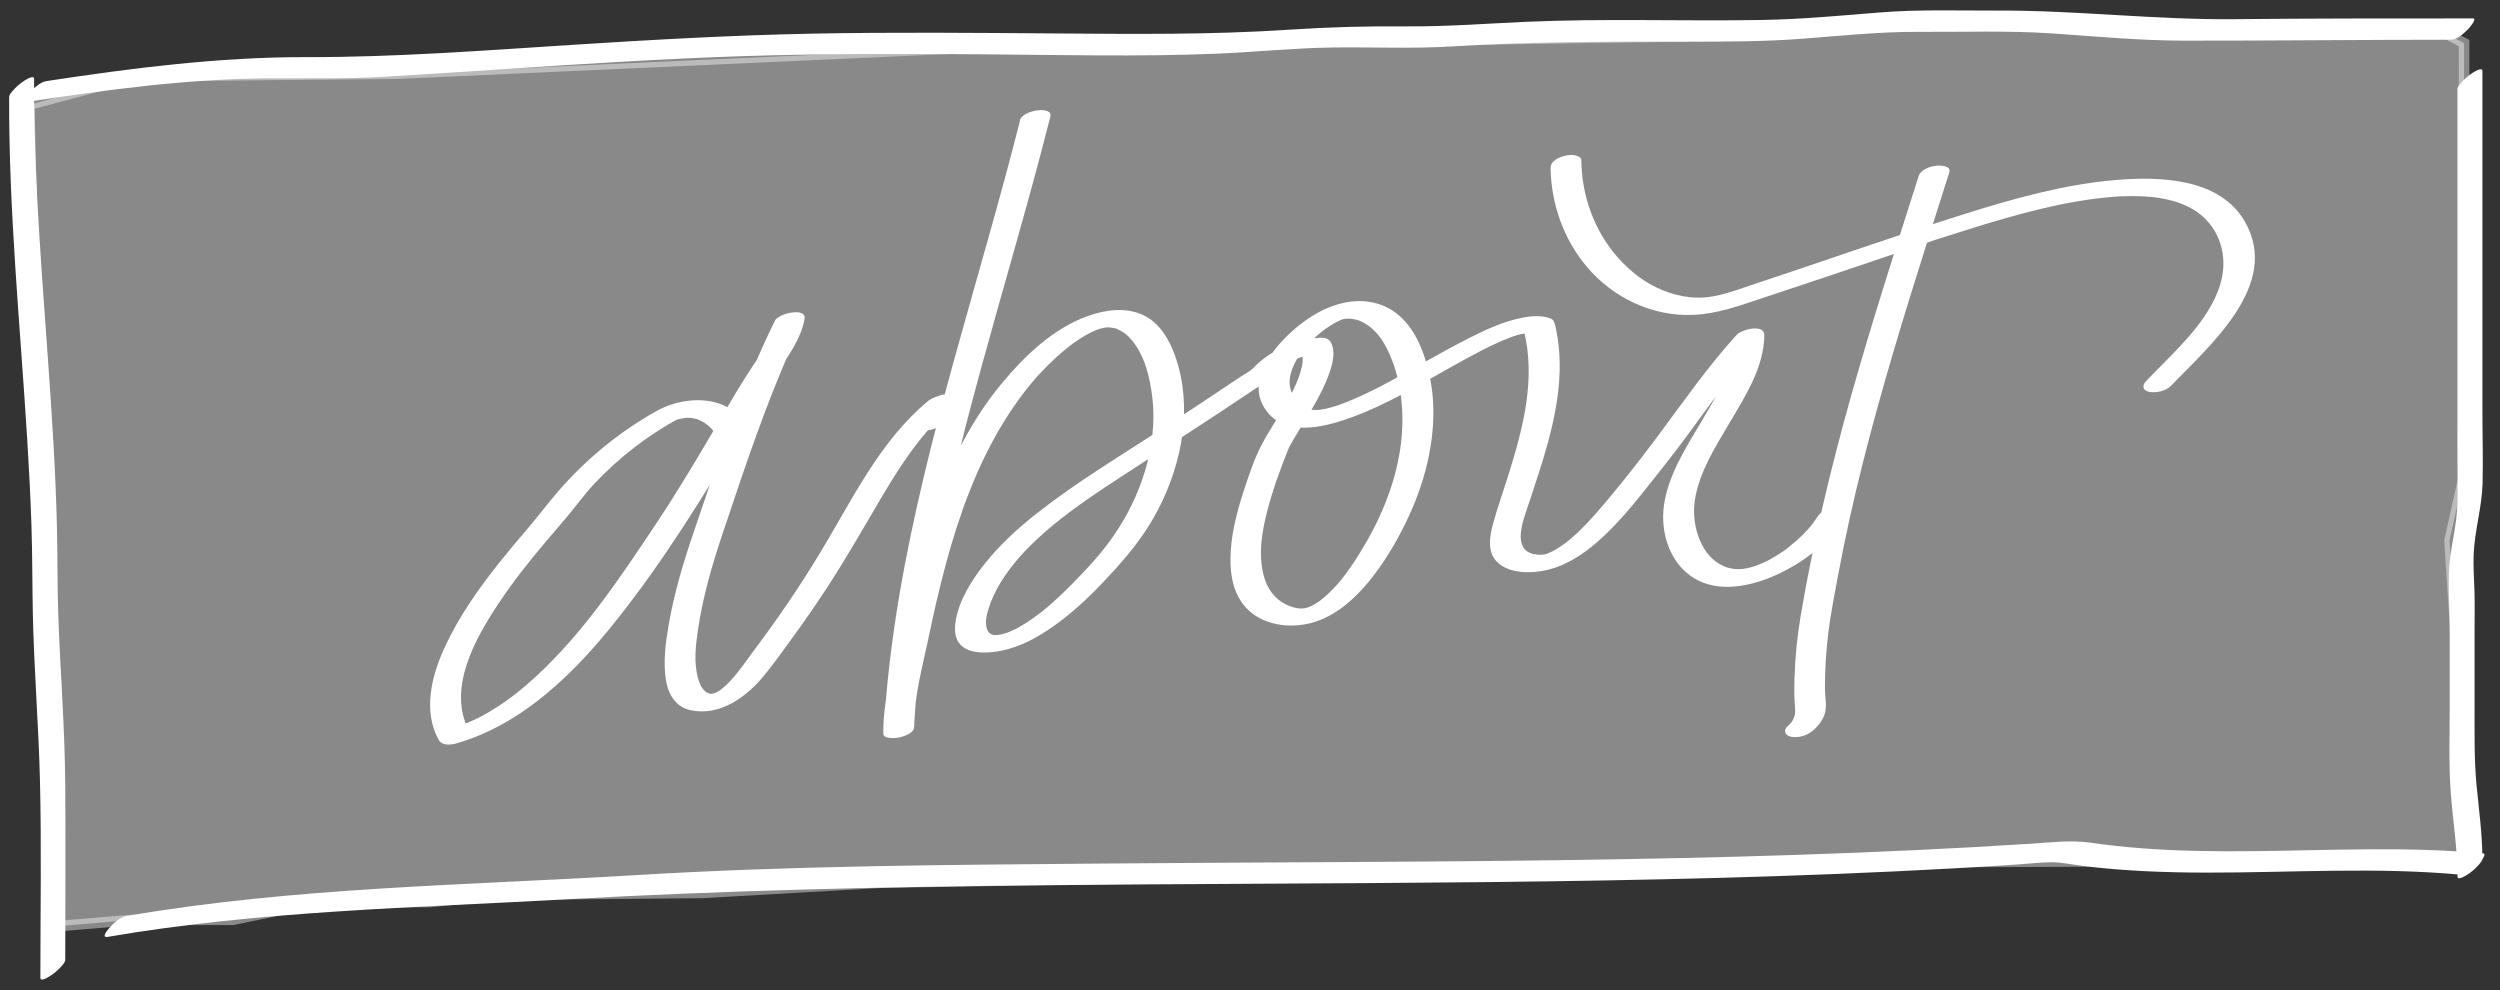 <?xml version="1.0" encoding="UTF-8"?>
<svg id="Layer_1" xmlns="http://www.w3.org/2000/svg" version="1.1" viewBox="0 0 590.81 234.01">
  <rect x="0" y="0" width="590.81" height="234.01" fill="#333333" stroke="none"/>
  <!-- Generator: Adobe Illustrator 29.1.0, SVG Export Plug-In . SVG Version: 2.1.0 Build 142)  -->
  <defs>
    <style>
      .st0, .st1 {
        fill: #fff;
      }

      .st1 {
        opacity: .42;
        stroke: #fff;
        stroke-miterlimit: 10;
        stroke-width: 2.5px;
      }
    </style>
  </defs>
  <path class="st0" d="M2.16,22.87c-.1,27.03,2.6,53.94,4.27,80.89.42,6.78.77,13.56,1,20.34s.19,13.63.32,20.44c.26,13.41,1.38,26.79,1.7,40.21.37,15.43.09,30.9.09,46.34,0,1.18,2.49-.56,2.78-.76.78-.56,1.52-1.21,2.15-1.93.34-.39.95-1.01.95-1.55,0-13.8.1-27.6,0-41.4s-1.2-26.81-1.65-40.23c-.23-6.81-.15-13.63-.31-20.45s-.46-13.58-.85-20.36c-.76-13.38-1.84-26.74-2.75-40.1-1.04-15.21-1.86-30.44-1.8-45.68,0-1.18-2.5.56-2.78.76-.78.56-1.52,1.21-2.15,1.93-.34.39-.94,1-.95,1.55h0Z"/>
  <path class="st0" d="M6.62,24.05c18.54-2.83,37.39-5.38,56.17-5.53,9.27-.08,18.52.18,27.78-.36,9.44-.56,18.88-1.19,28.31-1.81,18.87-1.24,37.75-2.46,56.65-3.08,18.59-.61,37.19-.57,55.78-.44,18.72.13,37.47.62,56.18-.14,9.19-.38,18.35-1.35,27.55-1.47s18.6.33,27.89-.24c18.37-1.14,36.66-1.16,55.06-1.14,9.33.01,18.7.02,28-.69s18.26-1.67,27.5-1.62c10.54.06,21.11-.34,31.63.38s20.71,1.69,31.15,1.7c20.99.02,41.98-.22,62.97-.22,1.44,0,3.02-1.51,3.97-2.44.22-.21,2.33-2.6,1.23-2.6-18.76,0-37.52-.01-56.28.18-18.68.19-37.17-2.09-55.83-2.03-9.35.03-18.72-.31-28.05.44s-18.34,1.6-27.59,1.77c-18.73.35-37.47-.4-56.19.45-9.35.42-18.61,1.14-27.98,1.07s-18.52.16-27.82.78c-18.54,1.24-37.08,1.03-55.65.89s-37.98-.32-56.97.05-37.8,1.43-56.68,2.64c-21.01,1.34-41.92,2.95-62.98,2.91-20.6-.04-41.15,2.57-61.49,5.67-1.52.23-3.21,1.91-4.16,3.03-.47.56-1.7,2.12-.17,1.89h0Z"/>
  <path class="st0" d="M25.48,221.4c35.92-6.17,72.4-6.86,108.71-8.89,36.15-2.02,72.33-2.88,108.53-3.27,72.86-.79,145.77.03,218.55-4,5.18-.29,10.36-.6,15.53-.94,2.58-.17,5.19-.5,7.77-.53s5.11.55,7.65.87c9.74,1.21,19.56,1.57,29.37,1.58,20.01.02,40.06-1.37,60.03.5,1.36.13,3.09-1.58,3.97-2.44.25-.25,2.35-2.5,1.23-2.6-17.81-1.67-35.68-.74-53.53-.54-9.06.1-18.13.02-27.16-.67-4.01-.31-8.01-.73-11.98-1.31-4.79-.69-9.54-.07-14.36.24-36.56,2.34-73.2,3.35-109.83,3.86-36.61.51-73.22.5-109.83.82-36.58.31-73.29.52-109.81,2.73-40.21,2.43-80.71,2.84-120.51,9.68-1.53.26-3.19,1.89-4.16,3.03-.46.54-1.71,2.15-.17,1.89h0Z"/>
  <path class="st0" d="M580.76,21.03c0,24.92.01,49.84,0,74.77,0,6.12-.03,12.25.02,18.37.02,2.9.04,5.75-.33,8.63s-.94,5.53-1.34,8.31c-.82,5.74-.18,11.54-.19,17.31,0,6.32,0,12.64,0,18.96,0,6.75-.25,13.55.28,20.28s1.55,12.95,1.57,19.49c0,1.18,2.49-.56,2.78-.76.78-.56,1.52-1.21,2.15-1.93.34-.39.95-1.01.95-1.55-.02-5.85-.84-11.63-1.39-17.44-.56-5.94-.45-11.88-.46-17.84s0-12.47,0-18.71c0-3.02.06-6.05-.02-9.07s-.32-5.92-.19-8.88c.23-5.62,1.95-11.06,2.1-16.69.15-6.1-.05-12.22-.04-18.32.02-12.43,0-24.86,0-37.29V16.77c0-1.18-2.49.56-2.78.76-.78.56-1.52,1.21-2.15,1.93-.34.39-.95,1.01-.95,1.55h0Z"/>
  <polygon class="st1" points="6.92 24.74 7.91 67.18 9.56 118.74 13.25 161.61 11.89 205.77 12.66 218.96 31.36 217.39 55.06 217.36 75.68 213.1 101.61 213.16 119.34 211.44 166.04 211.01 208.07 208.61 334.61 206.39 431.04 203.82 515.63 203.5 583.72 202.59 578.88 127.74 582.25 112.66 582.33 10.2 576.08 6.84 527.97 7.07 467.1 4.95 407.56 8.45 233.16 11.1 93.89 17.41 32.25 17.99 6.92 24.74"/>
  <path class="st0" d="M178.03,103.44c-1.72-3.71-4.28-6.85-8.28-8.14-4.67-1.5-10.34-.54-14.55,1.81-8.81,4.92-16.67,11.37-23.28,18.99-2.5,2.88-4.76,5.94-7.25,8.84-2.25,2.62-4.47,5.26-6.63,7.97-4.94,6.21-9.57,12.75-12.91,19.98-3.11,6.73-5.27,15.06-1.45,21.97.76,1.38,2.8,1.22,4.11.84,16-4.6,28.26-16.94,38.31-29.66,10.98-13.9,20.4-29.09,29.36-44.34,2.7-4.6,5.28-9.28,8.25-13.72,2.56-3.83,5.62-7.97,6.43-12.61.5-2.9-6.19-1.26-6.99.38-7.97,16.18-13.55,33.37-19.35,50.41-2.43,7.12-4.57,14.4-5.83,21.83-.71,4.16-1.27,8.61-.58,12.81.55,3.37,2.33,6.3,5.86,7.05,6.87,1.45,13.15-3.13,17.25-8.12,2.41-2.93,4.61-6.07,6.85-9.13,2.76-3.77,5.41-7.62,7.97-11.53,4.45-6.77,8.43-13.79,12.55-20.77,3.89-6.58,8.02-13.24,13.38-18.74,1.29-1.32,2.64-2.57,4.07-3.74l-6.53-.14c-.05,1.51-.51,2.45-1.72,3.34s-.66,2.27.69,2.56c1.79.39,3.7-.33,5.12-1.37,1.77-1.3,3.07-3.2,3.15-5.44.11-3.02-5.36-1.1-6.53-.14-11.67,9.58-18.19,23.69-25.88,36.33-4.59,7.55-9.56,14.9-14.87,21.97-2,2.66-3.85,5.5-6.12,7.94-1.15,1.23-2.14,2.13-3.42,2.83.69-.38-.78.28-.2.08.42-.15-.34.08-.43.11-.69.19-.03-.14.22-.03-.11-.05-.59.08-.72.1-.53.11.86.03.16,0-.04,0-.53.03-.55-.02.03.05.87.14.14,0-.12-.02-.76-.19-.28-.05.43.13-.35-.17-.53-.26-.08-.04-.52-.34-.2-.11s-.14-.13-.22-.2c-.22-.22-.43-.44-.62-.69-.1-.13-.18-.26-.27-.39-.16-.23.12.32-.09-.17-.3-.67-.55-1.33-.73-2.04-.94-3.78-.49-7.42.08-11.32,1.13-7.64,3.29-15.14,5.75-22.45,5.06-15.07,10.04-30.27,16.57-44.78.84-1.88,1.72-3.73,2.63-5.58l-6.99.38c-.67,3.86-3.06,7.25-5.19,10.45-2.49,3.75-4.75,7.61-7.03,11.49-5.15,8.78-10.32,17.55-15.97,26.02-8.39,12.57-16.93,25.37-28.12,35.66-3.19,2.94-6.25,5.38-9.79,7.59-.83.52-1.68,1.02-2.54,1.49-.2.11-.4.22-.6.33-.18.1-.69.36-.25.14-.46.23-.92.45-1.38.66-.92.42-1.85.82-2.8,1.18-.18.07-1.56.54-.79.29-.53.17-1.06.34-1.6.49l4.11.84c-5.55-10.02,1.42-22.19,7.01-30.55,3.33-4.99,7.07-9.7,10.93-14.28,1.56-1.85,3.14-3.68,4.71-5.52,2.27-2.65,4.26-5.5,6.65-8.06,5.91-6.33,12.75-11.59,20.35-15.73l-1.76.74c.81-.27,1.62-.51,2.46-.68-.83.17.53-.05.68-.07.73-.11-.44-.04.35-.03.4,0,.81,0,1.21.05-.53-.06.22.05.35.08.78.15.77.15,1.49.47,2.53,1.15,4.26,3.57,5.42,6.06.67,1.43,2.85,1.18,4.11.84.81-.22,3.78-1.4,3.14-2.78h0Z"/>
  <path class="st0" d="M241.06,28.48c-4.73,18.7-10.22,37.19-15.36,55.78s-9.92,37.32-13.15,56.36c-1.81,10.68-3.11,21.44-3.72,32.25l7.24-1.43c-.04-6.84,1.89-13.67,3.28-20.32,1.23-5.92,2.57-11.82,4.14-17.66,3.17-11.77,7.33-23.38,13.75-33.79,1.5-2.43,3.11-4.79,4.85-7.05.57-.73,1.15-1.45,1.74-2.16.28-.33.57-.67.85-1,.53-.61.36-.42.78-.88,1.37-1.49,2.8-2.91,4.3-4.27.68-.62,1.38-1.22,2.1-1.8.35-.29.71-.57,1.07-.85.21-.17.43-.33.65-.49-.57.43.21-.15.32-.23.75-.53,1.52-1.03,2.31-1.5.36-.22.73-.43,1.11-.63.16-.09.94-.46.07-.04.22-.1.44-.21.66-.32.36-.17.73-.32,1.1-.47.2-.08.45-.21.66-.25-1.03.16-.36.11-.07.03.36-.1.73-.18,1.09-.29.74-.22-.74.09-.23.04.25-.02.5-.08.75-.11.21-.02.42-.04.63-.06-.08,0-.85-.02-.29.02.34.02.69.02,1.03.04-.94-.04.34.07.6.14.13.03.26.07.39.1.42.11-.37-.19.3.12,1.55.72,2.3,1.25,3.48,2.65,3.08,3.67,4.3,8.95,4.84,13.59.67,5.74-.05,11.57-1.68,17.1s-4.19,10.75-7.47,15.5c-2.93,4.24-6.27,7.82-9.84,11.43-3.77,3.81-7.71,7.42-12.25,10.03-.31.18-.62.34-.92.51-.08.04-.61.3-.11.06-.56.27-1.12.52-1.69.75-.25.1-.51.2-.77.29.85-.31-.15.03-.28.07-.2.06-.41.1-.61.16-.43.1-.4.1.07,0-.22.04-.45.08-.68.11-.24.03-.47.06-.71.08.7-.06-.29-.01-.37-.01-.78.01.38.2-.28-.04-.09-.03-.52-.14-.04.02-.67-.22-1.06-.54-1.28-1-.76-1.56-.35-3.35.12-4.96.65-2.24,1.67-4.34,2.87-6.33,2.62-4.34,6.09-8.07,9.85-11.43,7.65-6.83,16.29-12.04,24.92-17.72,5.58-3.67,11.21-7.28,16.79-10.96,3.01-1.99,6.01-3.99,9-6,1.36-.91,2.74-1.81,4.08-2.75s2.41-2.26,3.62-3.07,1.61-1,2.87-1.46c-.71.26.45-.13.48-.14.24-.07.49-.13.73-.19,1.14-.28-.66.04.52-.09.39-.04.77-.1,1.16-.14l-3.13-1.03c.86,1.61.6,3.02.13,4.74-.59,2.2-1.55,4.23-2.61,6.22-2.11,3.97-4.74,7.65-6.8,11.64-1.74,3.38-2.96,7.16-4.14,10.76-1.48,4.54-2.72,9.25-3.02,14.04-.28,4.39.17,9.01,2.93,12.62,3.47,4.53,9.72,5.74,15.05,4.65,5.97-1.23,10.74-5.31,14.53-9.88,3.58-4.33,6.55-9.31,8.99-14.35,6.02-12.41,8.85-27.27,3.69-40.51-1.95-4.99-5.21-9.39-10.53-10.96-5.65-1.67-11.63.34-16.34,3.52-6.46,4.37-16.48,14.82-9.17,22.69,4.95,5.33,14.09,2.64,19.87.49,8.03-2.98,15.47-7.48,22.93-11.65,1.83-1.02,3.66-2.04,5.5-3.02.42-.22.83-.44,1.25-.66.21-.11.41-.22.62-.32.14-.07,1.01-.52.51-.26s.18-.09.3-.15c.2-.1.4-.2.6-.3.42-.21.85-.41,1.27-.61,1.53-.72,3.08-1.39,4.66-1.97.16-.06.8-.28.12-.05s-.05.02.11-.03c.37-.11.75-.23,1.12-.33.3-.08.62-.13.92-.22.24-.07-1.05.17-.39.08.17-.02.33-.06.5-.08.24-.03.6,0,.82-.08-.18.07-.96,0-.39.03.15,0,.29,0,.44,0,.77,0-.7-.17.02,0,.24.06.47.1.71.17l-1.4-1c2.87,11.41-.06,22.7-3.44,33.64-1.27,4.11-2.77,8.2-3.88,12.36-.74,2.78-1.31,6.32.86,8.63,2.9,3.09,8.46,2.93,12.23,2,4.26-1.05,8.05-3.51,11.35-6.34,6.19-5.32,11.18-12.13,16.25-18.49,7.74-9.71,14.41-20.3,22.77-29.52l-6.53-.14c-.08,7.02-4.02,13.36-7.48,19.21-3.66,6.18-7.92,12.71-8.98,19.95-.95,6.49,1.33,13.87,7.18,17.38s13.46,1.82,19.19-.75c6.59-2.96,12.81-7.78,16.78-13.87.92-1.42-.8-2.09-1.96-2.13-1.57-.05-3.86.56-4.78,1.98-1.61,2.47-2.96,3.93-5.1,5.84-.52.47-1.06.92-1.61,1.36-.26.21-.52.41-.78.61-.07.05-.54.4-.24.18s-.38.27-.36.26c-1.2.84-2.45,1.6-3.74,2.29-.78.42.27-.11-.31.15-.34.15-.67.31-1.01.46-.67.29-1.34.55-2.03.8,1.01-.37-.11.02-.32.08-.29.08-.59.16-.89.24-.17.04-.34.07-.51.12-.5.14.74-.1.23-.04-.38.04-.75.12-1.12.17-.14.02-1.07.1-.53.06.5-.03-.35,0-.52,0-.32,0-.64-.03-.96-.04-.16,0-.58-.09.1.02-.16-.02-.31-.04-.47-.07-.31-.06-.61-.12-.92-.19-.15-.03-.3-.08-.45-.12.1.03.48.18,0,0-.59-.22-1.16-.47-1.71-.78-4.73-2.69-6.71-9.64-5.89-15.05,1.02-6.67,4.82-12.6,8.19-18.3,3.71-6.26,8.16-13.19,8.24-20.71.03-2.85-5.4-1.38-6.53-.14-6.76,7.45-12.5,15.67-18.49,23.73-4.68,6.3-9.59,12.54-14.75,18.46-2.29,2.63-5.14,5.53-7.79,7.43-.33.23-1.22.82-1.79,1.16-.16.09-1.2.64-.53.31-.45.22-.9.4-1.35.6-.19.08-.69.19.13-.03-.18.05-.36.11-.55.16s-.36.09-.55.14c.12-.03.84-.11.16-.04-.26.03-1.28.05-.45.08-.33,0-.85,0-1.05-.03-1.25-.13-2.3-.42-3.13-1.34-.58-.65-.91-1.82-.91-2.86,0-2.79,1.24-5.83,2.13-8.52,3.05-9.22,6.34-18.81,6.98-28.57.17-2.54.16-5.1-.09-7.64-.12-1.25-.3-2.5-.54-3.73-.12-.62-.23-1.27-.41-1.88-.27-.92-.63-1.22-1.58-1.48-1.8-.5-3.81-.4-5.63-.08-4.98.89-9.58,3.12-14.04,5.41-4.86,2.49-9.58,5.25-14.35,7.89-1.19.66-2.39,1.31-3.59,1.96-.59.32-1.19.63-1.78.94-.3.15-.59.31-.89.46-.15.08-.3.15-.44.23.86-.45.08-.04-.07.03-2.31,1.15-4.64,2.25-7.04,3.19-.54.21-1.08.41-1.62.61-.89.32.44-.13-.05.02-.29.09-.58.19-.88.28-.5.15-1.01.3-1.52.43-.22.05-.43.11-.65.16-.12.03-.24.05-.37.08-.71.17.97-.16.26-.05-.47.07-.93.16-1.4.21-.22.03-.45.04-.68.06-.5.05.96,0,.01-.01-.41,0-.84-.06-1.25-.04,0,0,.75.13.06,0-.22-.04-.43-.08-.65-.13-.19-.04-.37-.1-.55-.15.49.12.36.14,0-.02s-.7-.36-1.05-.53c-.46-.23.29.28-.09-.06-.14-.12-.29-.23-.43-.36-.3-.27-.58-.57-.84-.89-.12-.16-.24-.32-.35-.49-.08-.11-.37-.62-.15-.22-.23-.42-.43-.85-.6-1.29-.47-1.21-.58-2.34-.38-3.57.48-2.87,2.33-5.61,4.1-7.57,1.14-1.27,2.43-2.4,3.77-3.46.06-.05.56-.43.28-.22s.22-.16.28-.2c.32-.22.65-.44.98-.66s.65-.4.98-.6c.22-.13,1.28-.66.52-.3.31-.15.63-.3.95-.43.15-.06.31-.12.46-.19.62-.27-.21.05-.26.08.26-.14.6-.17.88-.25.61-.19-.28.09-.35.06.05.03.42-.06.51-.07.12-.02.69-.05.33-.03-.39.02.3,0,.38,0,.22,0,.43.01.65.03.53.03-.38-.06.13.01.87.13,1.46.29,2.04.54,2.75,1.17,4.82,3.64,6.18,6.3,3.68,7.19,4.41,15.93,3.26,23.81-1.31,8.95-4.95,17.31-9.71,24.94-1.75,2.81-3.8,5.78-5.98,8.05-.59.62-1.2,1.22-1.84,1.78-.27.24-.55.48-.84.72-.16.13-.33.26-.49.39-.76.61.47-.28-.34.25-.34.22-.68.45-1.02.66-.2.12-1.18.61-.5.29-.36.17-.72.31-1.08.47-.2.09-.66.15.12-.04-.23.06-.46.13-.7.19-.92.24.5-.03-.44.07-.11.01-.72.06-.27.04s-.16,0-.27,0c-.2,0-.39-.01-.59-.02-.5-.02.42.07-.09,0-.46-.07-.92-.16-1.36-.29-1.08-.31-2.52-1.06-3.31-1.71-2.06-1.68-3.14-3.8-3.72-6.38-1.3-5.79.18-12.05,1.82-17.62.81-2.74,1.76-5.44,2.77-8.11.4-1.06.82-2.12,1.24-3.18.08-.2.16-.39.24-.59.14-.35-.03.07-.06.12.05-.1.1-.2.15-.3.27-.52.55-1.03.85-1.54,3.09-5.36,6.84-10.53,8.81-16.45.7-2.09,1.3-4.8.19-6.85-.6-1.12-1.99-1.14-3.13-1.03-3.61.35-7.13,1.46-10.28,3.28-1.35.78-2.63,1.71-3.79,2.74-.42.37-.81.83-1.21,1.2-.81.75-1.94,1.31-2.85,1.92-6.32,4.25-12.68,8.46-19.06,12.61-9.85,6.4-20.01,12.51-29.25,19.79-4.44,3.5-8.64,7.35-12.17,11.77-3.12,3.91-6.22,8.79-6.95,13.83-.27,1.85-.19,3.95,1.18,5.38,1.83,1.91,4.92,1.97,7.36,1.75,6.23-.58,11.86-3.94,16.72-7.68,4.46-3.44,8.44-7.48,12.22-11.64,4.06-4.47,7.72-9.15,10.49-14.55,5.64-11,8.16-24.23,3.92-36.15-1.39-3.91-3.68-7.86-7.6-9.67-4.11-1.9-8.87-1.22-13,.25-8.18,2.9-14.99,9.45-20.43,16.01-7.89,9.53-13.26,21.05-17.2,32.7-4.28,12.66-7.05,25.85-9.58,38.95-.71,3.65-1.16,7.3-1.14,11.02,0,1.36,2.96,1.07,3.62.94,1.04-.21,3.55-.97,3.63-2.36,1.08-19.22,4.39-38.24,8.73-56.98,4.37-18.84,9.75-37.42,15-56.02,2.94-10.43,5.84-20.88,8.5-31.39.66-2.63-6.62-1.56-7.24.91h0Z"/>
  <path class="st0" d="M453.43,41.59c-5.43,17.11-10.95,34.19-15.83,51.47-4.86,17.2-9.01,34.6-12.02,52.23-.84,4.95-1.35,9.95-1.5,14.97-.07,2.43-.07,4.82.15,7.23.15,1.66-.48,3.04-1.69,4.05s-.73,2.25.69,2.56c1.71.37,3.79-.27,5.12-1.37s2.49-2.57,2.96-4.3-.02-3.65-.03-5.46c-.03-4.52.26-9.05.81-13.53s1.46-8.95,2.28-13.4,1.76-9.02,2.75-13.51c3.93-17.72,8.96-35.18,14.31-52.51,3.02-9.79,6.15-19.55,9.25-29.31.5-1.57-2.26-1.66-3.13-1.55-1.44.18-3.62.89-4.12,2.46h0Z"/>
  <path class="st0" d="M366.44,39.66c.12,8.49,3.07,16.88,8.57,23.39,6.21,7.35,15.53,11.8,25.21,11.36,5.68-.26,10.74-2.13,16-3.87s10.64-3.53,15.95-5.31,10.62-3.58,15.93-5.38c2.81-.96,5.62-1.92,8.43-2.88.31-.11.62-.21.94-.32-.08.03,1.46-.47.76-.26-.45.14.2-.05.28-.08.43-.13.85-.26,1.28-.4,4.54-1.43,9.07-2.89,13.65-4.2,2.91-.83,5.84-1.62,8.79-2.32,1.52-.36,3.04-.71,4.57-1.03.36-.08.73-.15,1.09-.22.19-.04.72-.14-.16.03.18-.03.36-.07.55-.11.82-.16,1.64-.3,2.46-.44,3.06-.52,6.15-.93,9.25-1.15.36-.03.71-.05,1.07-.07-.89.06.18,0,.41-.01.78-.03,1.56-.05,2.35-.05,1.43,0,2.86.05,4.28.17.22.02,1.11.12.41.03.36.04.72.09,1.07.14.66.09,1.32.2,1.97.34s1.27.27,1.89.44c.29.08.57.16.86.25.08.02.53.17.2.06s.32.12.39.14c1.13.41,2.24.91,3.28,1.51.24.14.48.28.71.43.12.07.23.15.35.23.3.2-.26-.19.02.02.5.36.97.75,1.43,1.16,4.47,4.09,5.84,10.37,3.92,16.27-2.41,7.4-8.38,13.35-13.73,18.76-1.23,1.25-2.47,2.48-3.68,3.75-1.02,1.06-.86,2.22.69,2.56s3.98-.18,5.12-1.37c9.19-9.57,26.03-23.87,17.58-38.75-5.93-10.44-20.12-10.82-30.66-9.93-12.15,1.03-24.05,4.38-35.64,8.02-17.05,5.36-33.9,11.36-50.89,16.97-4.92,1.62-8.77,3.2-13.88,2.71-4.47-.43-8.9-2.31-12.46-5.01-6.85-5.18-11.26-12.86-12.77-21.27-.37-2.06-.55-4.15-.58-6.25,0-.57-1.03-.91-1.4-1-.85-.19-1.87-.07-2.7.16-1.34.36-3.16,1.18-3.14,2.78h0Z"/>
</svg>